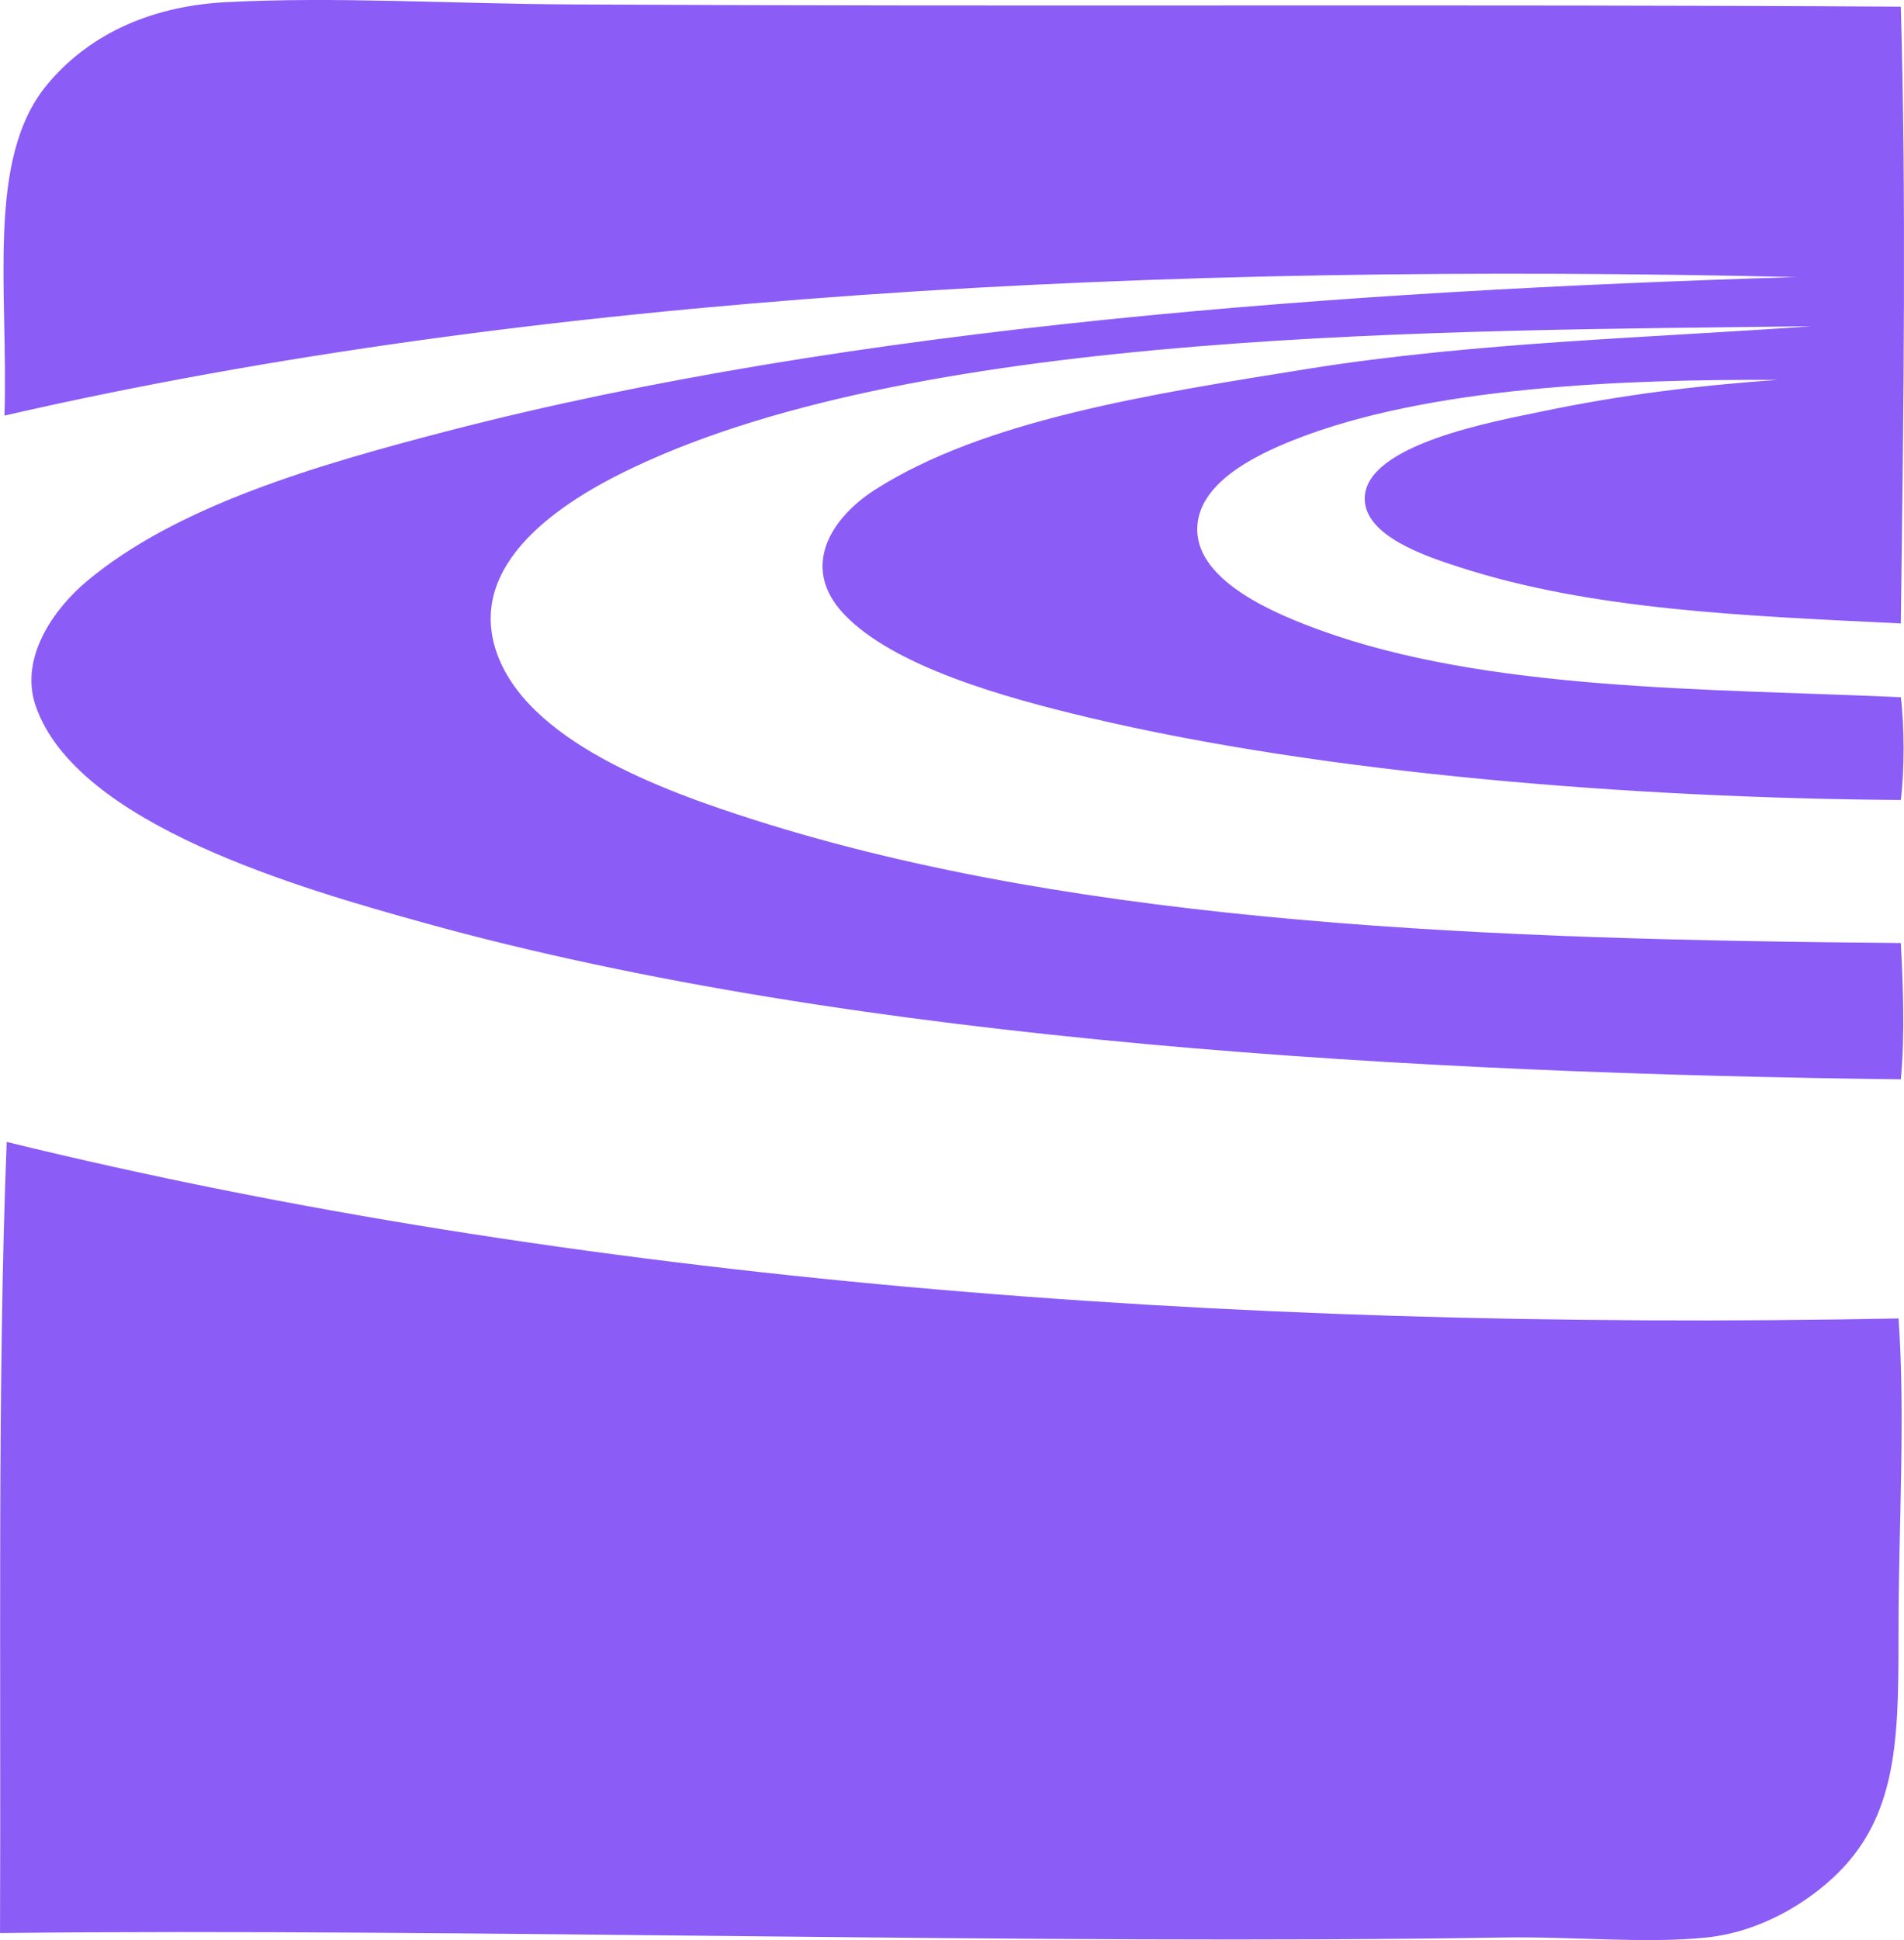 <?xml version="1.0" encoding="iso-8859-1"?> <!-- Generator: Adobe Illustrator 19.2.0, SVG Export Plug-In . SVG Version: 6.00 Build 0) --> <svg xmlns="http://www.w3.org/2000/svg" xmlns:xlink="http://www.w3.org/1999/xlink" version="1.1" x="0px" y="0px" viewBox="0 0 102.165 104.048" style="enable-background:new 0 0 102.165 104.048;" xml:space="preserve"> <g id="Cape_x5F_Fear_x5F_Public_x5F_Utilities_x5F_Authority" fill="#8B5CF6"> <path d="M101.993,0.358c0.292,9.947,0.157,21.564,0,33.079 c-8.385-0.413-16.51-0.713-23.61-2.996c-1.872-0.602-5.175-1.69-5.154-3.716c0.03-2.9,6.987-4.131,9.589-4.674 c4.106-0.857,8.239-1.377,12.584-1.678c-8.191-0.035-18.754,0.348-26.008,3.235c-2.082,0.829-5.163,2.329-5.153,4.794 c0.011,2.843,4.348,4.577,6.592,5.394c8.988,3.27,20.831,3.132,31.161,3.596c0.197,1.578,0.197,3.935,0,5.513 c-14.173-0.102-30.806-1.385-43.626-4.434c-4.513-1.074-10.396-2.723-13.063-5.514c-2.392-2.503-0.753-5.166,1.678-6.712 c5.819-3.699,14.575-5.086,23.251-6.472c8.879-1.418,18.398-1.659,26.967-2.277c-19.519,0.246-47.477,0.14-63.162,7.551 c-3.049,1.44-9.072,4.767-7.431,9.828c1.576,4.855,8.958,7.535,13.903,9.108c17.726,5.64,39.712,6.411,61.483,6.592 c0.117,2.221,0.23,4.914,0,7.312c-25.678-0.321-55.939-1.928-79.222-8.39c-6.663-1.85-18.653-5.274-20.854-11.626 c-0.89-2.568,0.938-5.192,2.757-6.712c4.806-4.015,12.223-6.192,19.296-8.03c21.795-5.66,48.296-7.534,72.391-8.269 C62.191,14.068,28.72,15.747,0.239,22.29C0.454,15.575-0.768,8.525,2.517,4.553c2.089-2.527,5.306-4.208,9.588-4.435 c5.843-0.31,12.141,0.086,18.577,0.12C54.965,0.368,78.518,0.214,101.993,0.358z" fill="#8B5CF6"/> <path d="M0.359,61.243c30.233,7.399,64.856,10.177,101.514,9.468 c0.362,5.156,0.012,11.109,0,16.3c-0.012,5.709,0.117,10.089-3.235,13.424c-1.563,1.556-4.128,3.17-7.071,3.476 c-3.279,0.341-7.132-0.062-10.906,0c-24.756,0.412-55.986-0.511-80.66-0.239C0.06,89.177-0.146,74.09,0.359,61.243z" fill="#8B5CF6"/> </g> <g id="Layer_1" fill="#8B5CF6"> </g> </svg>